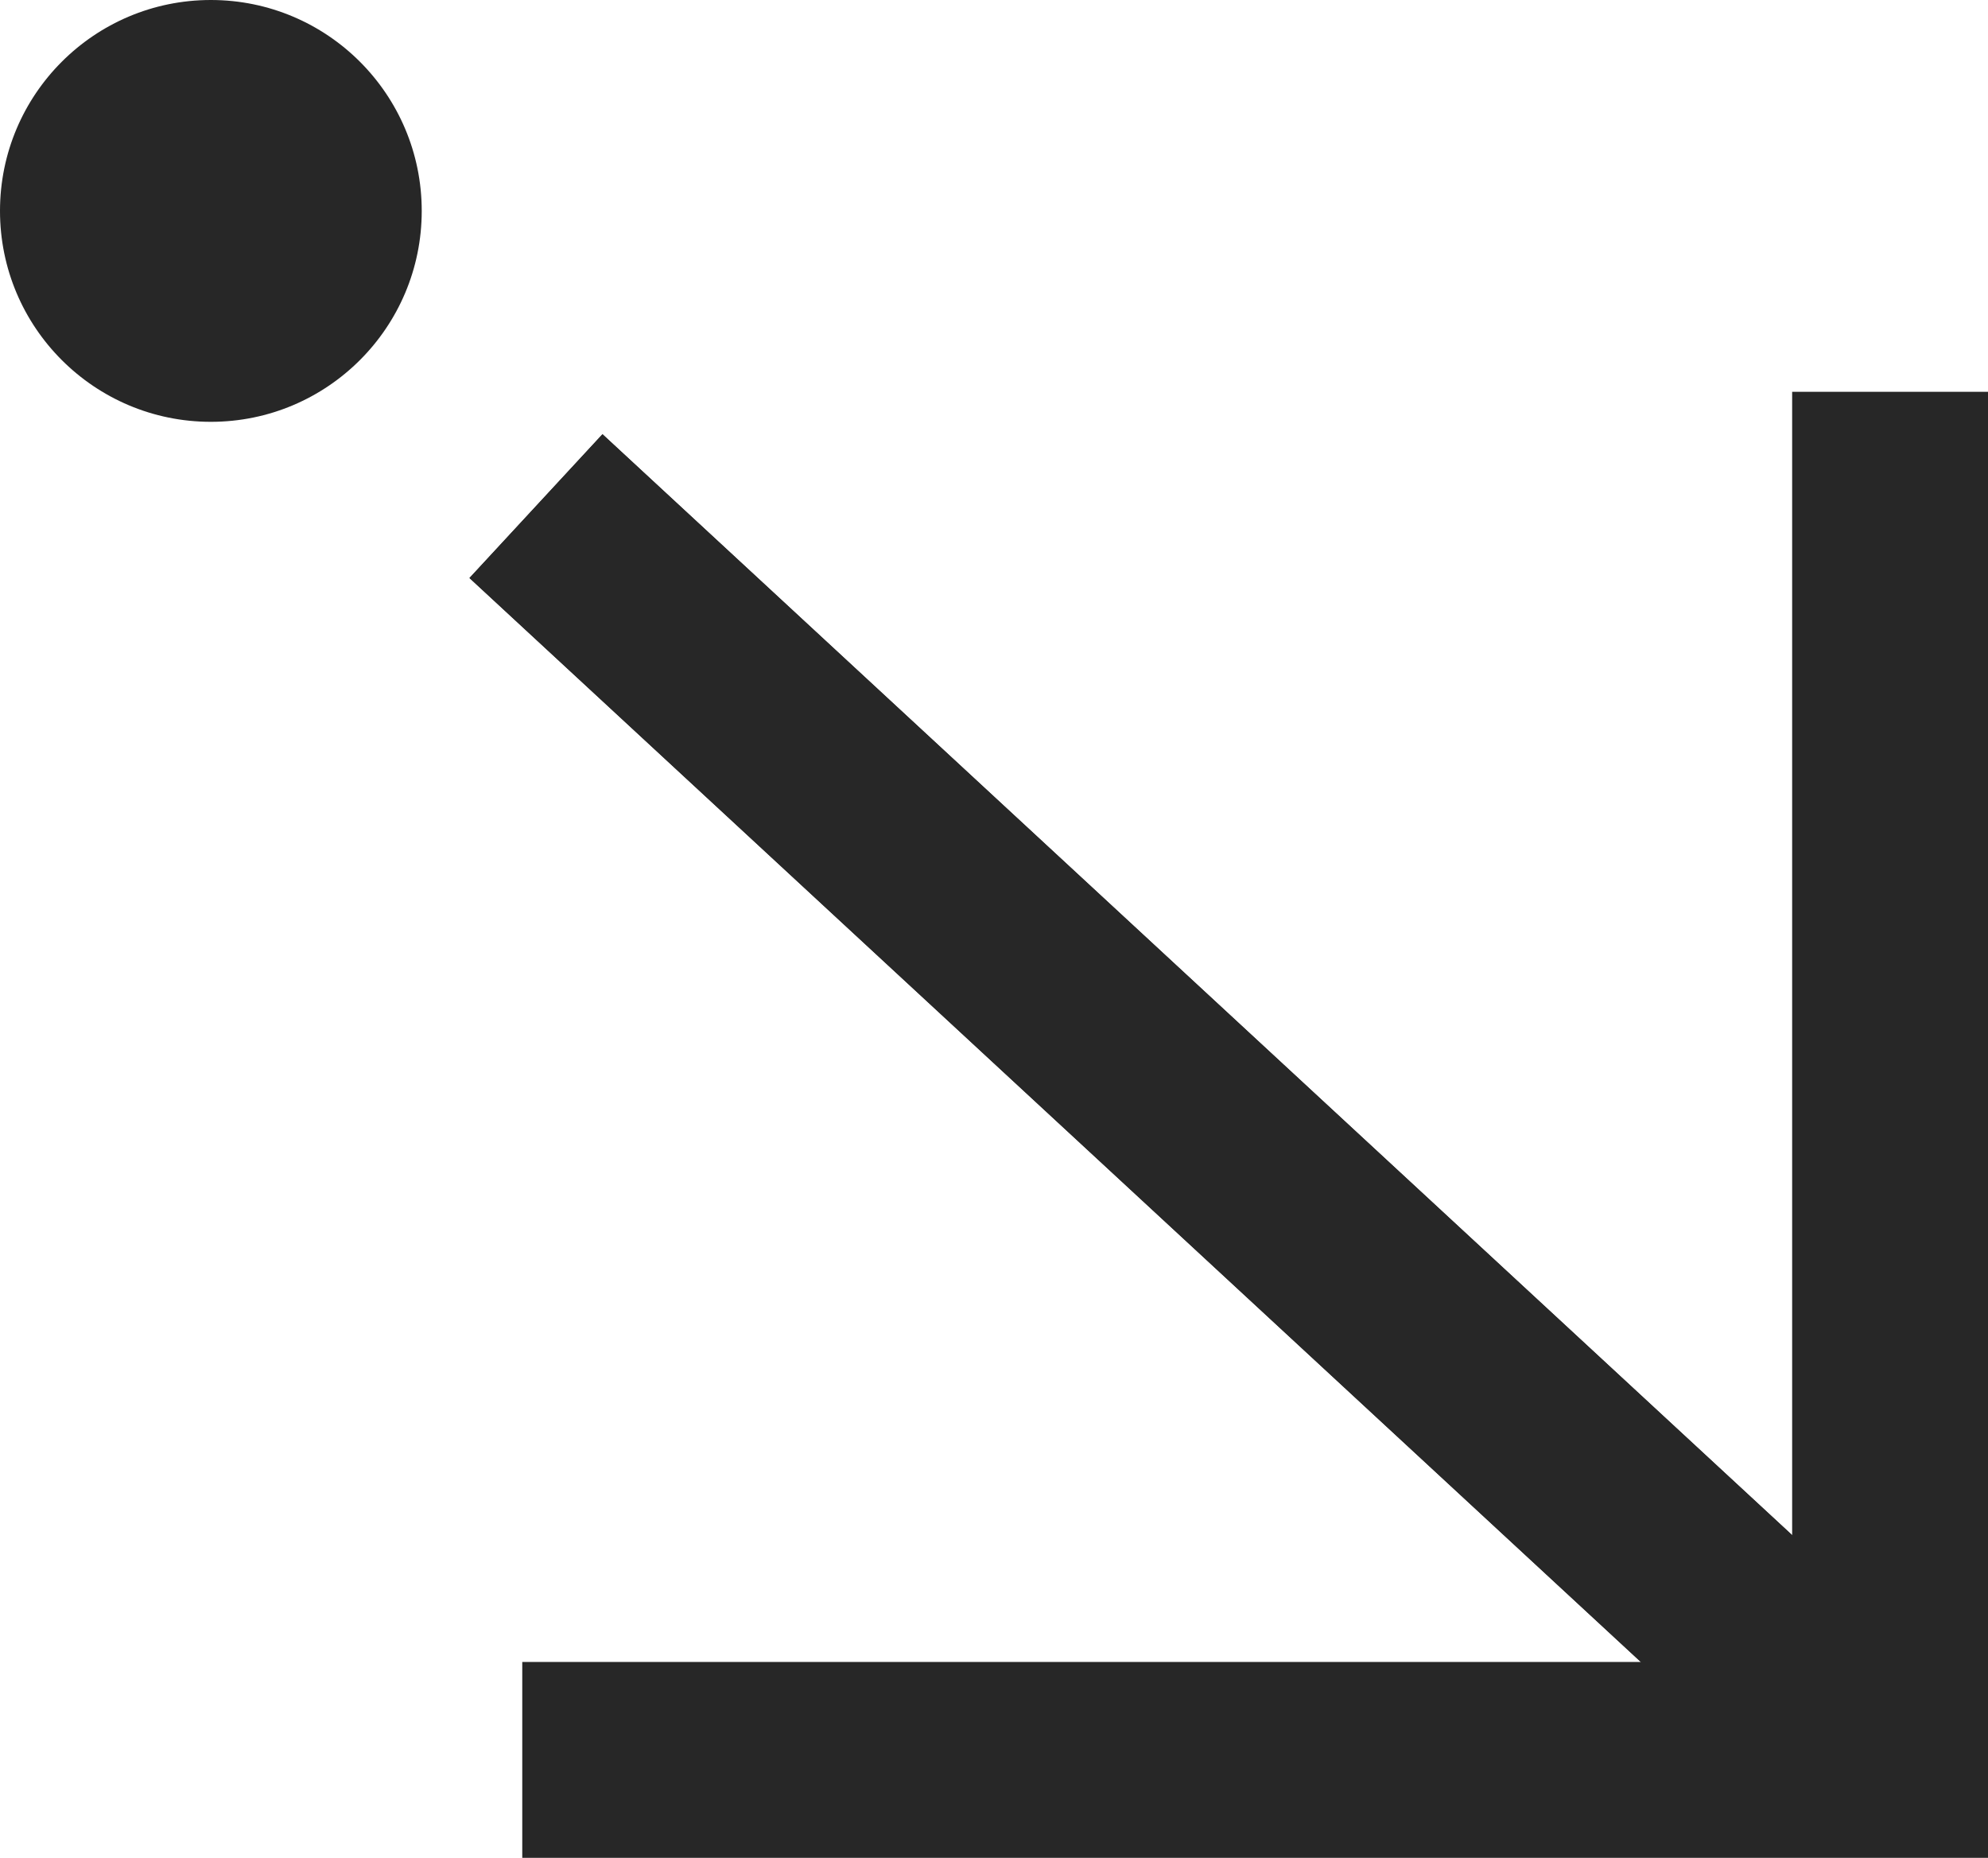 <svg id="Component_41_3" data-name="Component 41 – 3" xmlns="http://www.w3.org/2000/svg" width="15.226" height="14.226" viewBox="0 0 15.226 14.226">
  <g id="Group_897" data-name="Group 897" transform="translate(14.476 -0.647) rotate(90)">
    <path id="Path_256" data-name="Path 256" d="M0,0H10.476V10.476" transform="translate(3.647 0)" fill="none" stroke="#272727" stroke-width="1.5"/>
    <path id="Path_257" data-name="Path 257" d="M0,10.371,9.595,0" transform="translate(4.523 0)" fill="none" stroke="#272727" stroke-width="1.5"/>
    <circle id="Ellipse_108" data-name="Ellipse 108" cx="1.615" cy="1.615" r="1.615" transform="translate(0.647 14.476) rotate(-90)" fill="#272727"/>
    <path id="Path_407" data-name="Path 407" d="M0,10.371,9.595,0" transform="translate(4.522)" fill="none" stroke="#272727" stroke-width="1.5"/>
  </g>
</svg>
